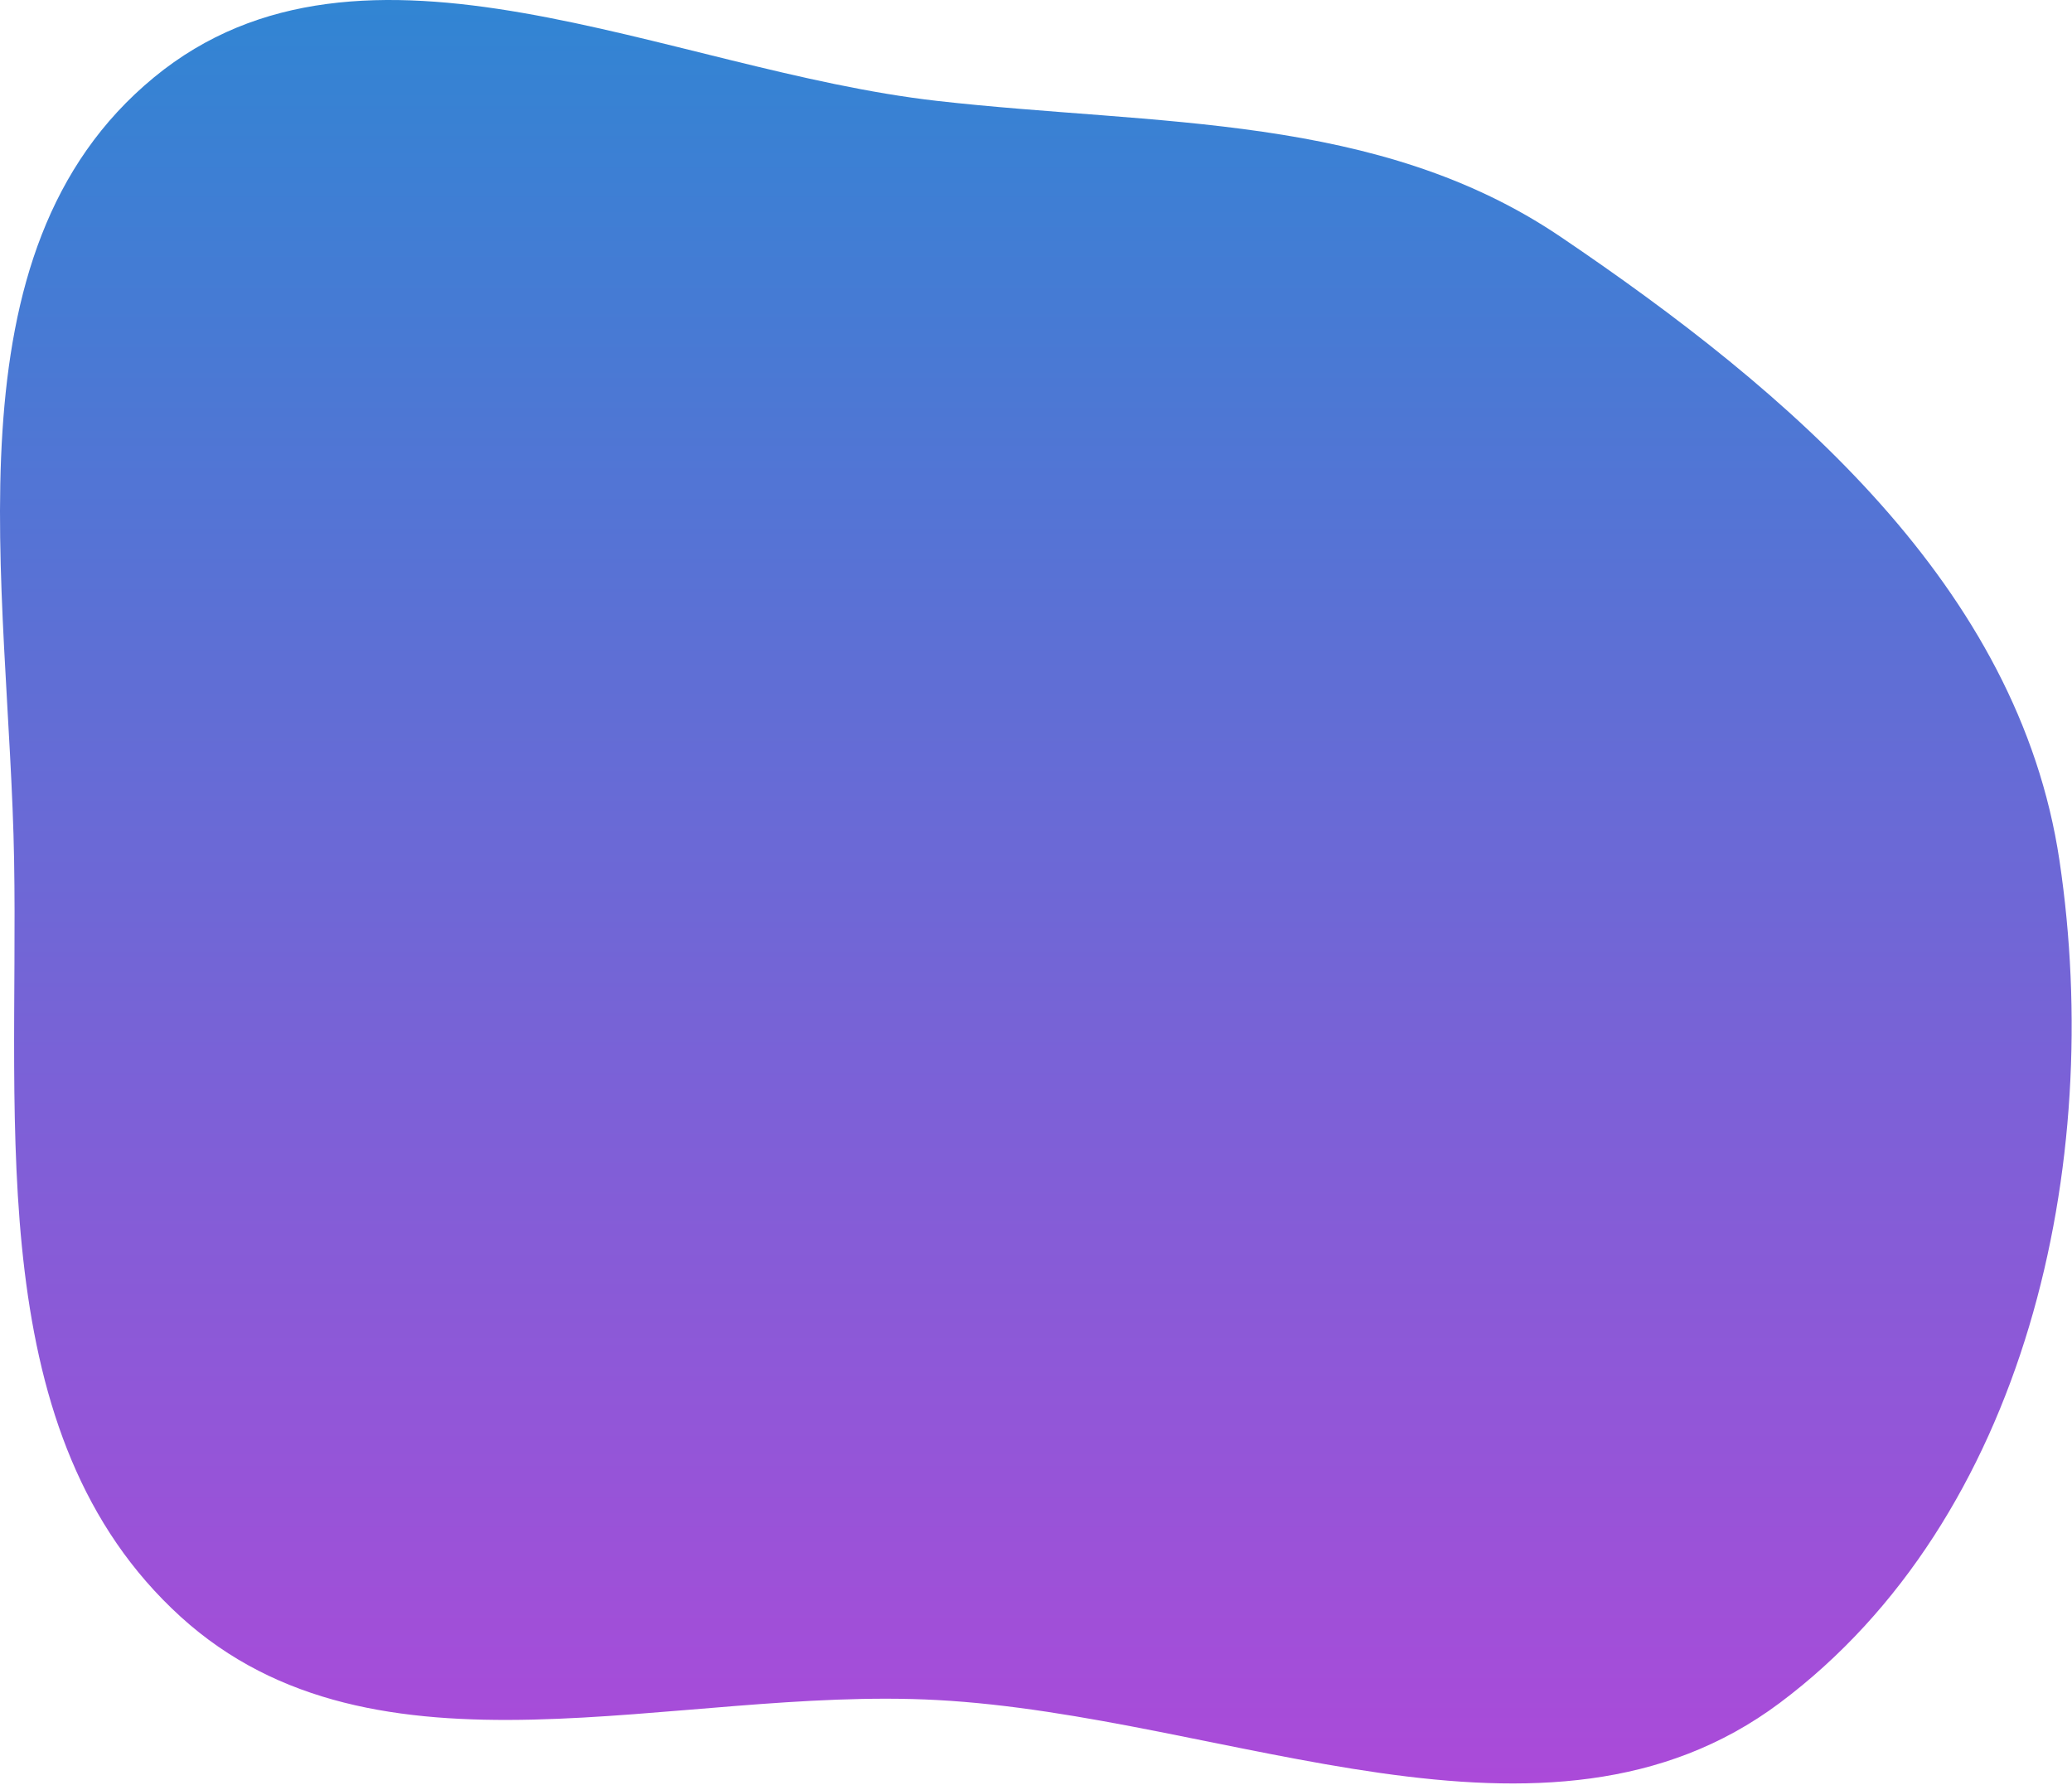 <svg width="635" height="547" viewBox="0 0 635 547" fill="none" xmlns="http://www.w3.org/2000/svg">
<path fill-rule="evenodd" clip-rule="evenodd" d="M287.187 30.925C354.533 38.562 422.158 34.609 478.29 72.595C548.521 120.122 618.619 179.829 631.152 263.698C645.089 356.953 620.94 465.464 545.444 521.954C473.79 575.57 376.55 525.891 287.187 521.073C206.482 516.723 115.131 549.927 55.352 495.534C-5.49 440.173 5.748 345.945 4.326 263.698C2.867 179.232 -18.032 77.388 47.199 23.709C111.442 -29.158 204.518 21.551 287.187 30.925Z" fill="url(#paint0_linear_22_3)"/>
<defs>
<linearGradient id="paint0_linear_22_3" x1="317.45" y1="0" x2="317.45" y2="546.646" gradientUnits="userSpaceOnUse">
<stop stop-color="#3185D3"/>
<stop offset="1" stop-color="#AB4AD9"/>
</linearGradient>
</defs>
</svg>
